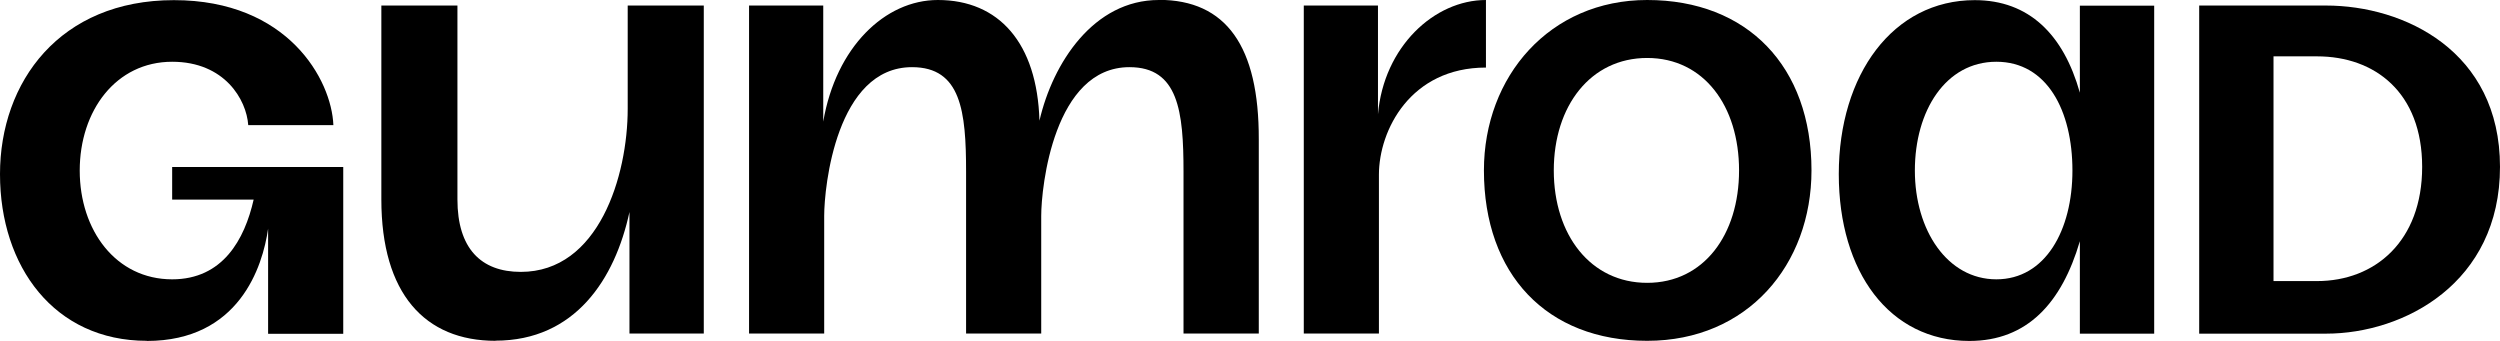 <?xml version="1.0" encoding="UTF-8"?><svg id="_Слой_2" xmlns="http://www.w3.org/2000/svg" width="185" height="25.22" viewBox="0 0 185 25.22"><defs><style>.cls-1{stroke-width:0px;}</style></defs><g id="_Слой_1-2"><g id="company_logo_gumroad"><path class="cls-1" d="M109.96,0c-3.82,0-7.56,3.46-7.99,8.46V.41h-5.49v24.27h5.56v-11.75c0-3.29,2.33-7.93,7.92-7.93V0Z"/><path class="cls-1" d="M168.24,20.8V4.17h3.22c4.29,0,7.78,2.68,7.78,8.18s-3.49,8.45-7.78,8.45h-3.22ZM162.74,24.69h9.39c5.77,0,12.87-3.75,12.87-12.34S177.89.41,172.13.41h-9.39v24.27Z"/><path class="cls-1" d="M141.7,12.62c0-4.43,2.28-8.05,6.03-8.05s5.63,3.62,5.63,8.05-2.01,8.05-5.63,8.05-6.03-3.62-6.03-8.05ZM136.07,12.89c0,7.24,3.75,12.34,9.66,12.34,4.29,0,6.84-2.82,8.18-7.38v6.84h5.5V.42h-5.5v6.44C152.7,2.56,150.15.01,146.13.01c-6.04,0-10.06,5.5-10.06,12.87Z"/><path class="cls-1" d="M10.86,25.22C4.02,25.22,0,19.73,0,12.89S4.43.01,12.87.01s11.67,5.9,11.8,9.25h-6.3c-.13-1.88-1.74-4.69-5.63-4.69-4.16,0-6.84,3.62-6.84,8.05s2.68,8.05,6.84,8.05c3.75,0,5.36-2.95,6.03-5.9h-6.03v-2.41h12.66v12.34h-5.56v-7.78c-.4,2.82-2.15,8.31-8.98,8.31Z"/><path class="cls-1" d="M36.67,25.22c-5.23,0-8.45-3.49-8.45-10.46V.41h5.63v14.35c0,3.62,1.74,5.36,4.69,5.36,5.77,0,7.91-7.11,7.91-12.07V.41h5.63v24.27h-5.5v-8.99c-1.07,4.96-4.02,9.52-9.92,9.52Z"/><path class="cls-1" d="M85.75,0c-4.81,0-7.84,4.64-8.83,8.93-.17-5.75-3-8.93-7.52-8.93-3.91,0-7.54,3.49-8.48,9V.41h-5.49v24.27h5.56v-8.7c0-2.16.9-11.01,6.5-11.01,3.63,0,4,3.27,4,7.74v11.97h5.56v-8.7c0-2.16.94-11.01,6.53-11.01,3.62,0,4,3.27,4,7.74v11.97h5.57v-14.36c.02-6.89-2.41-10.33-7.4-10.33Z"/><path class="cls-1" d="M121.89,0c-7.2,0-12.08,5.64-12.08,12.61,0,7.68,4.64,12.61,12.08,12.61s12.16-5.64,12.16-12.61c0-7.68-4.73-12.61-12.16-12.61ZM121.89,20.93c-4.19,0-6.91-3.55-6.91-8.32s2.72-8.32,6.91-8.32,6.8,3.55,6.8,8.32-2.62,8.32-6.8,8.32Z"/></g></g></svg>